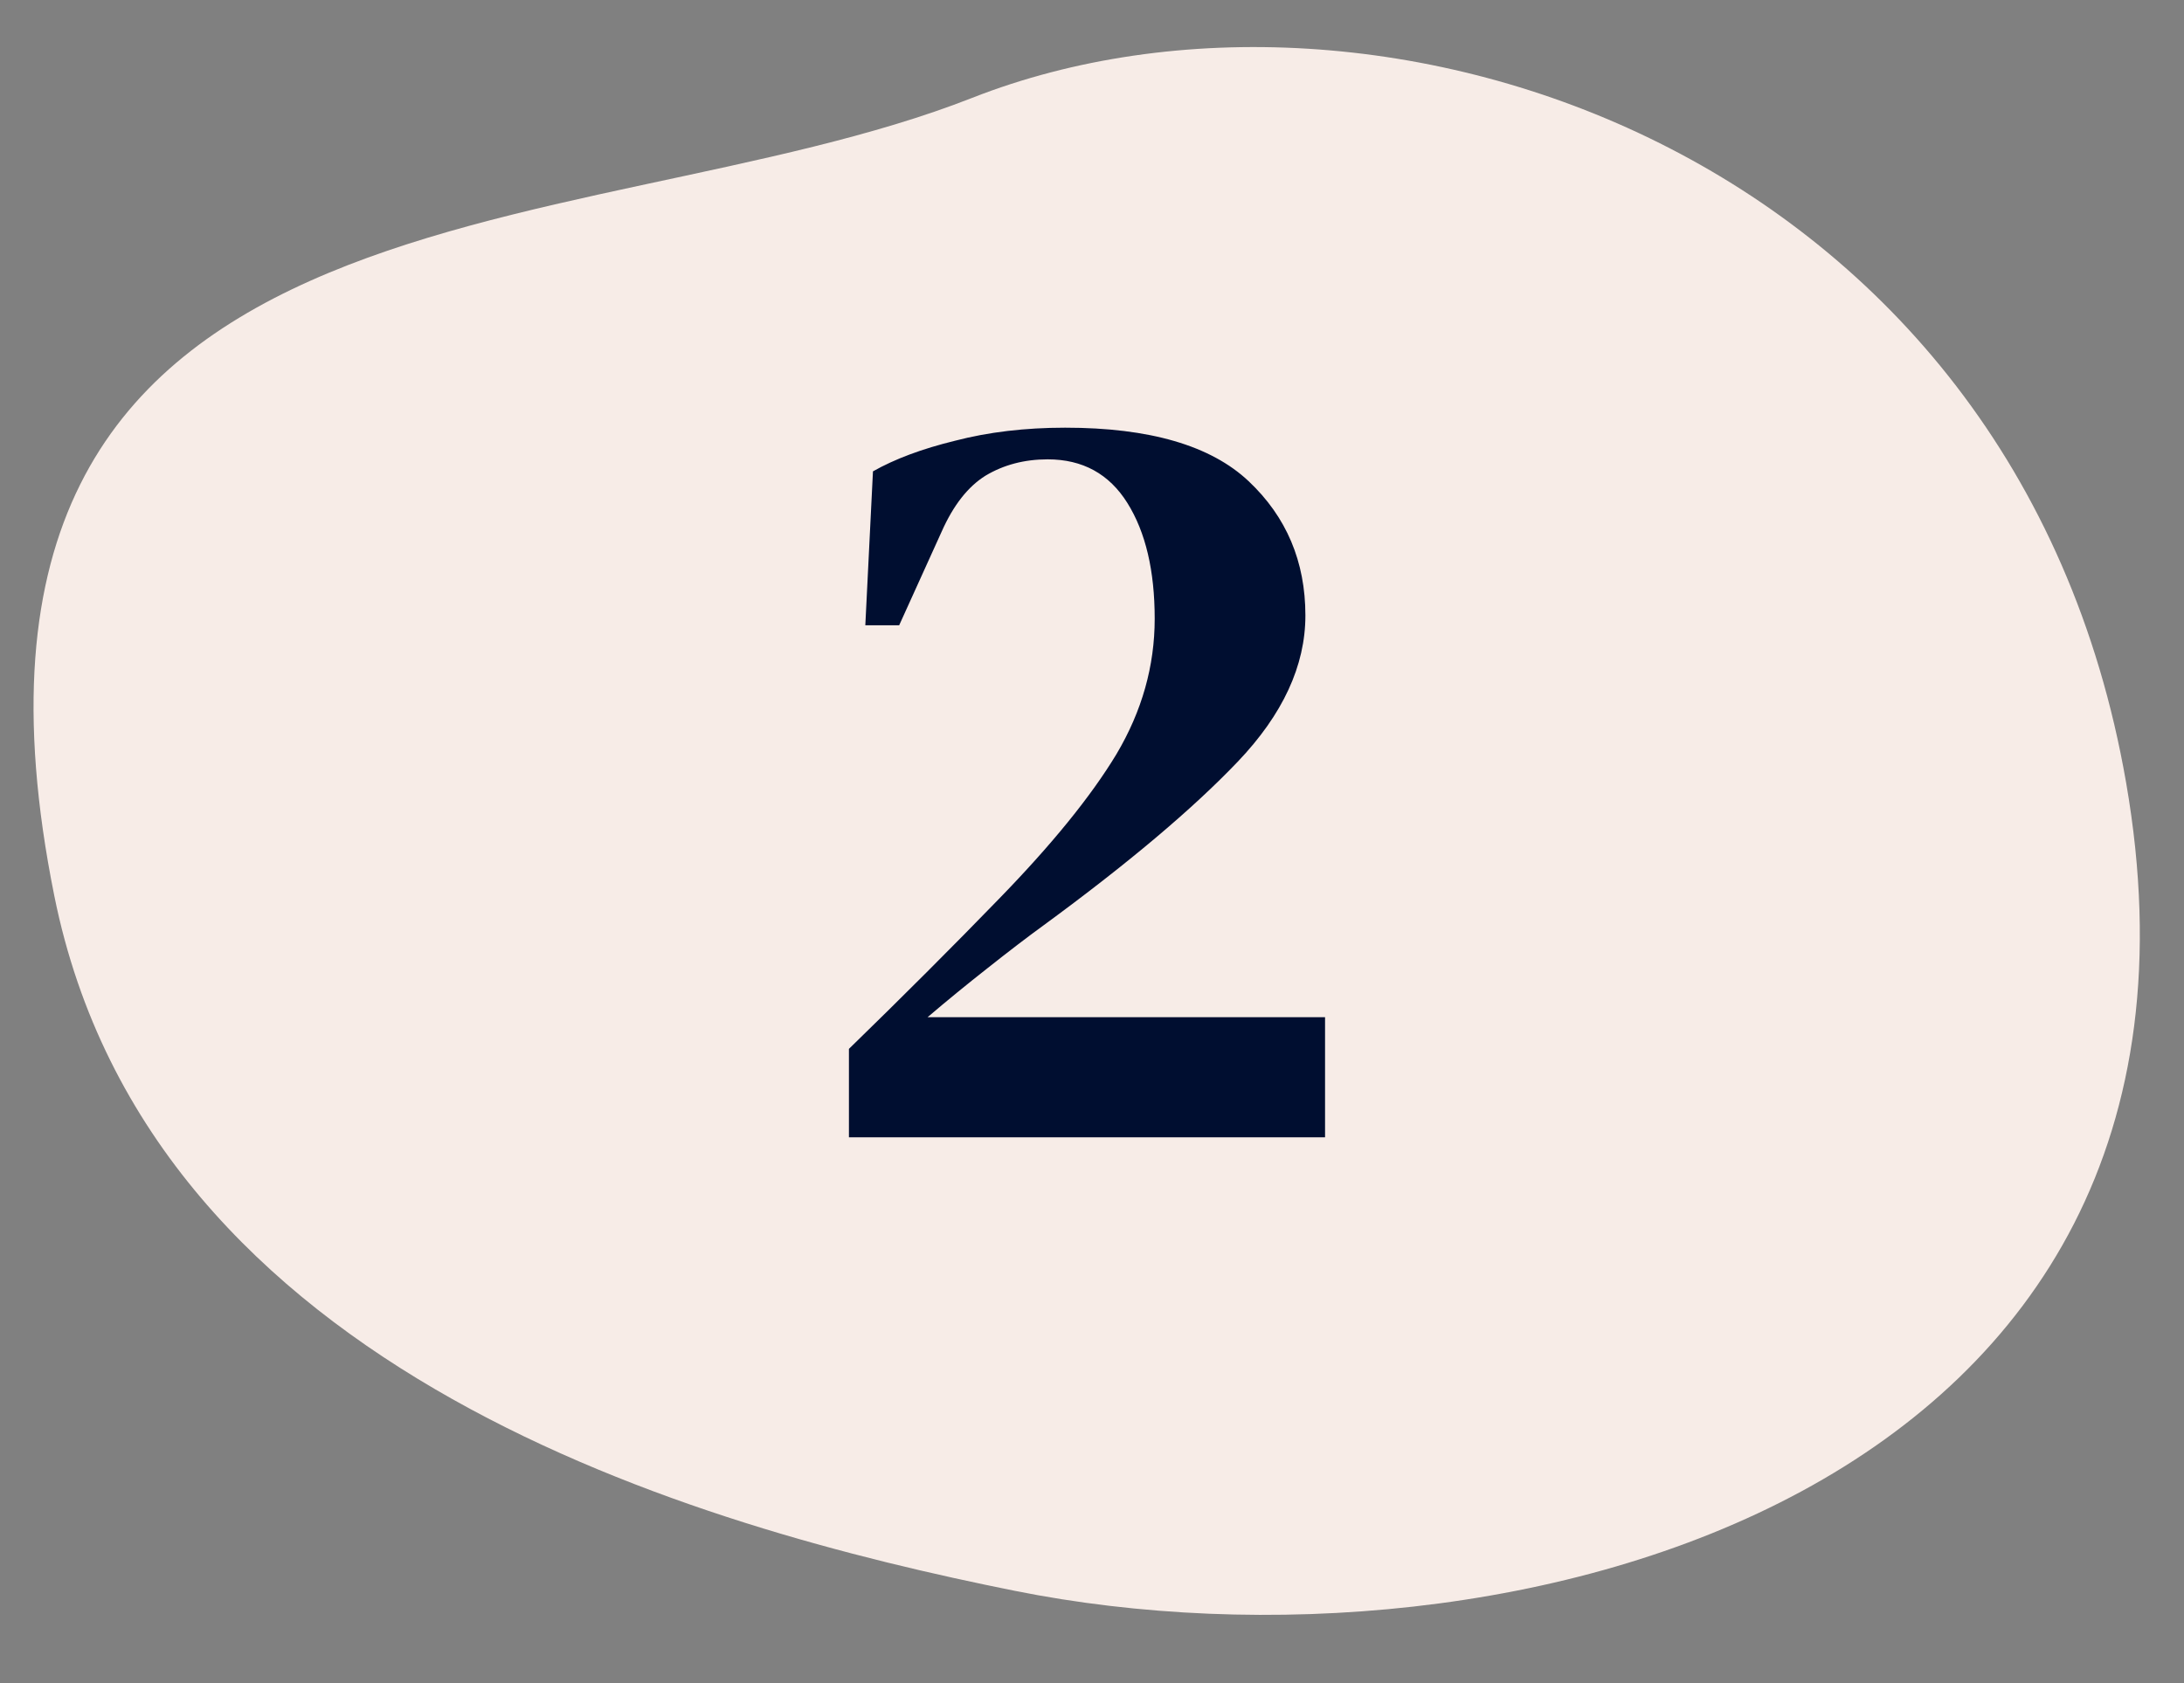 <?xml version="1.0" encoding="UTF-8"?>
<svg xmlns="http://www.w3.org/2000/svg" width="96" height="74" viewBox="0 0 96 74" fill="none">
  <rect x="0" y="0" width="96" height="74" fill="#808080" stroke="none"/>
  <path d="M42.733 4.303C25.394 11.116 -4.089 7.253 2.388 39.391C6.63 60.438 30.733 67.157 44.596 69.942C66.269 74.297 98.902 65.759 93.455 34.407C88.622 6.584 60.539 -2.693 42.733 4.303Z" fill="#F7ECE7"></path>
  <path d="M38.036 27.492L38.372 20.724C39.332 20.18 40.532 19.732 41.972 19.38C43.444 18.996 45.06 18.804 46.82 18.804C50.532 18.804 53.22 19.588 54.884 21.156C56.548 22.724 57.38 24.692 57.38 27.06C57.38 29.268 56.388 31.412 54.404 33.492C52.42 35.572 49.572 37.972 45.86 40.692C45.156 41.204 44.34 41.828 43.412 42.564C42.516 43.268 41.636 43.988 40.772 44.724H58.244V50.004H37.316V46.116C39.684 43.812 41.876 41.62 43.892 39.54C46.228 37.14 47.956 35.012 49.076 33.156C50.196 31.268 50.756 29.284 50.756 27.204C50.756 25.092 50.356 23.396 49.556 22.116C48.756 20.836 47.588 20.196 46.052 20.196C45.028 20.196 44.116 20.436 43.316 20.916C42.548 21.396 41.908 22.212 41.396 23.364L39.524 27.492H38.036Z" fill="#000E30"></path>
</svg>
